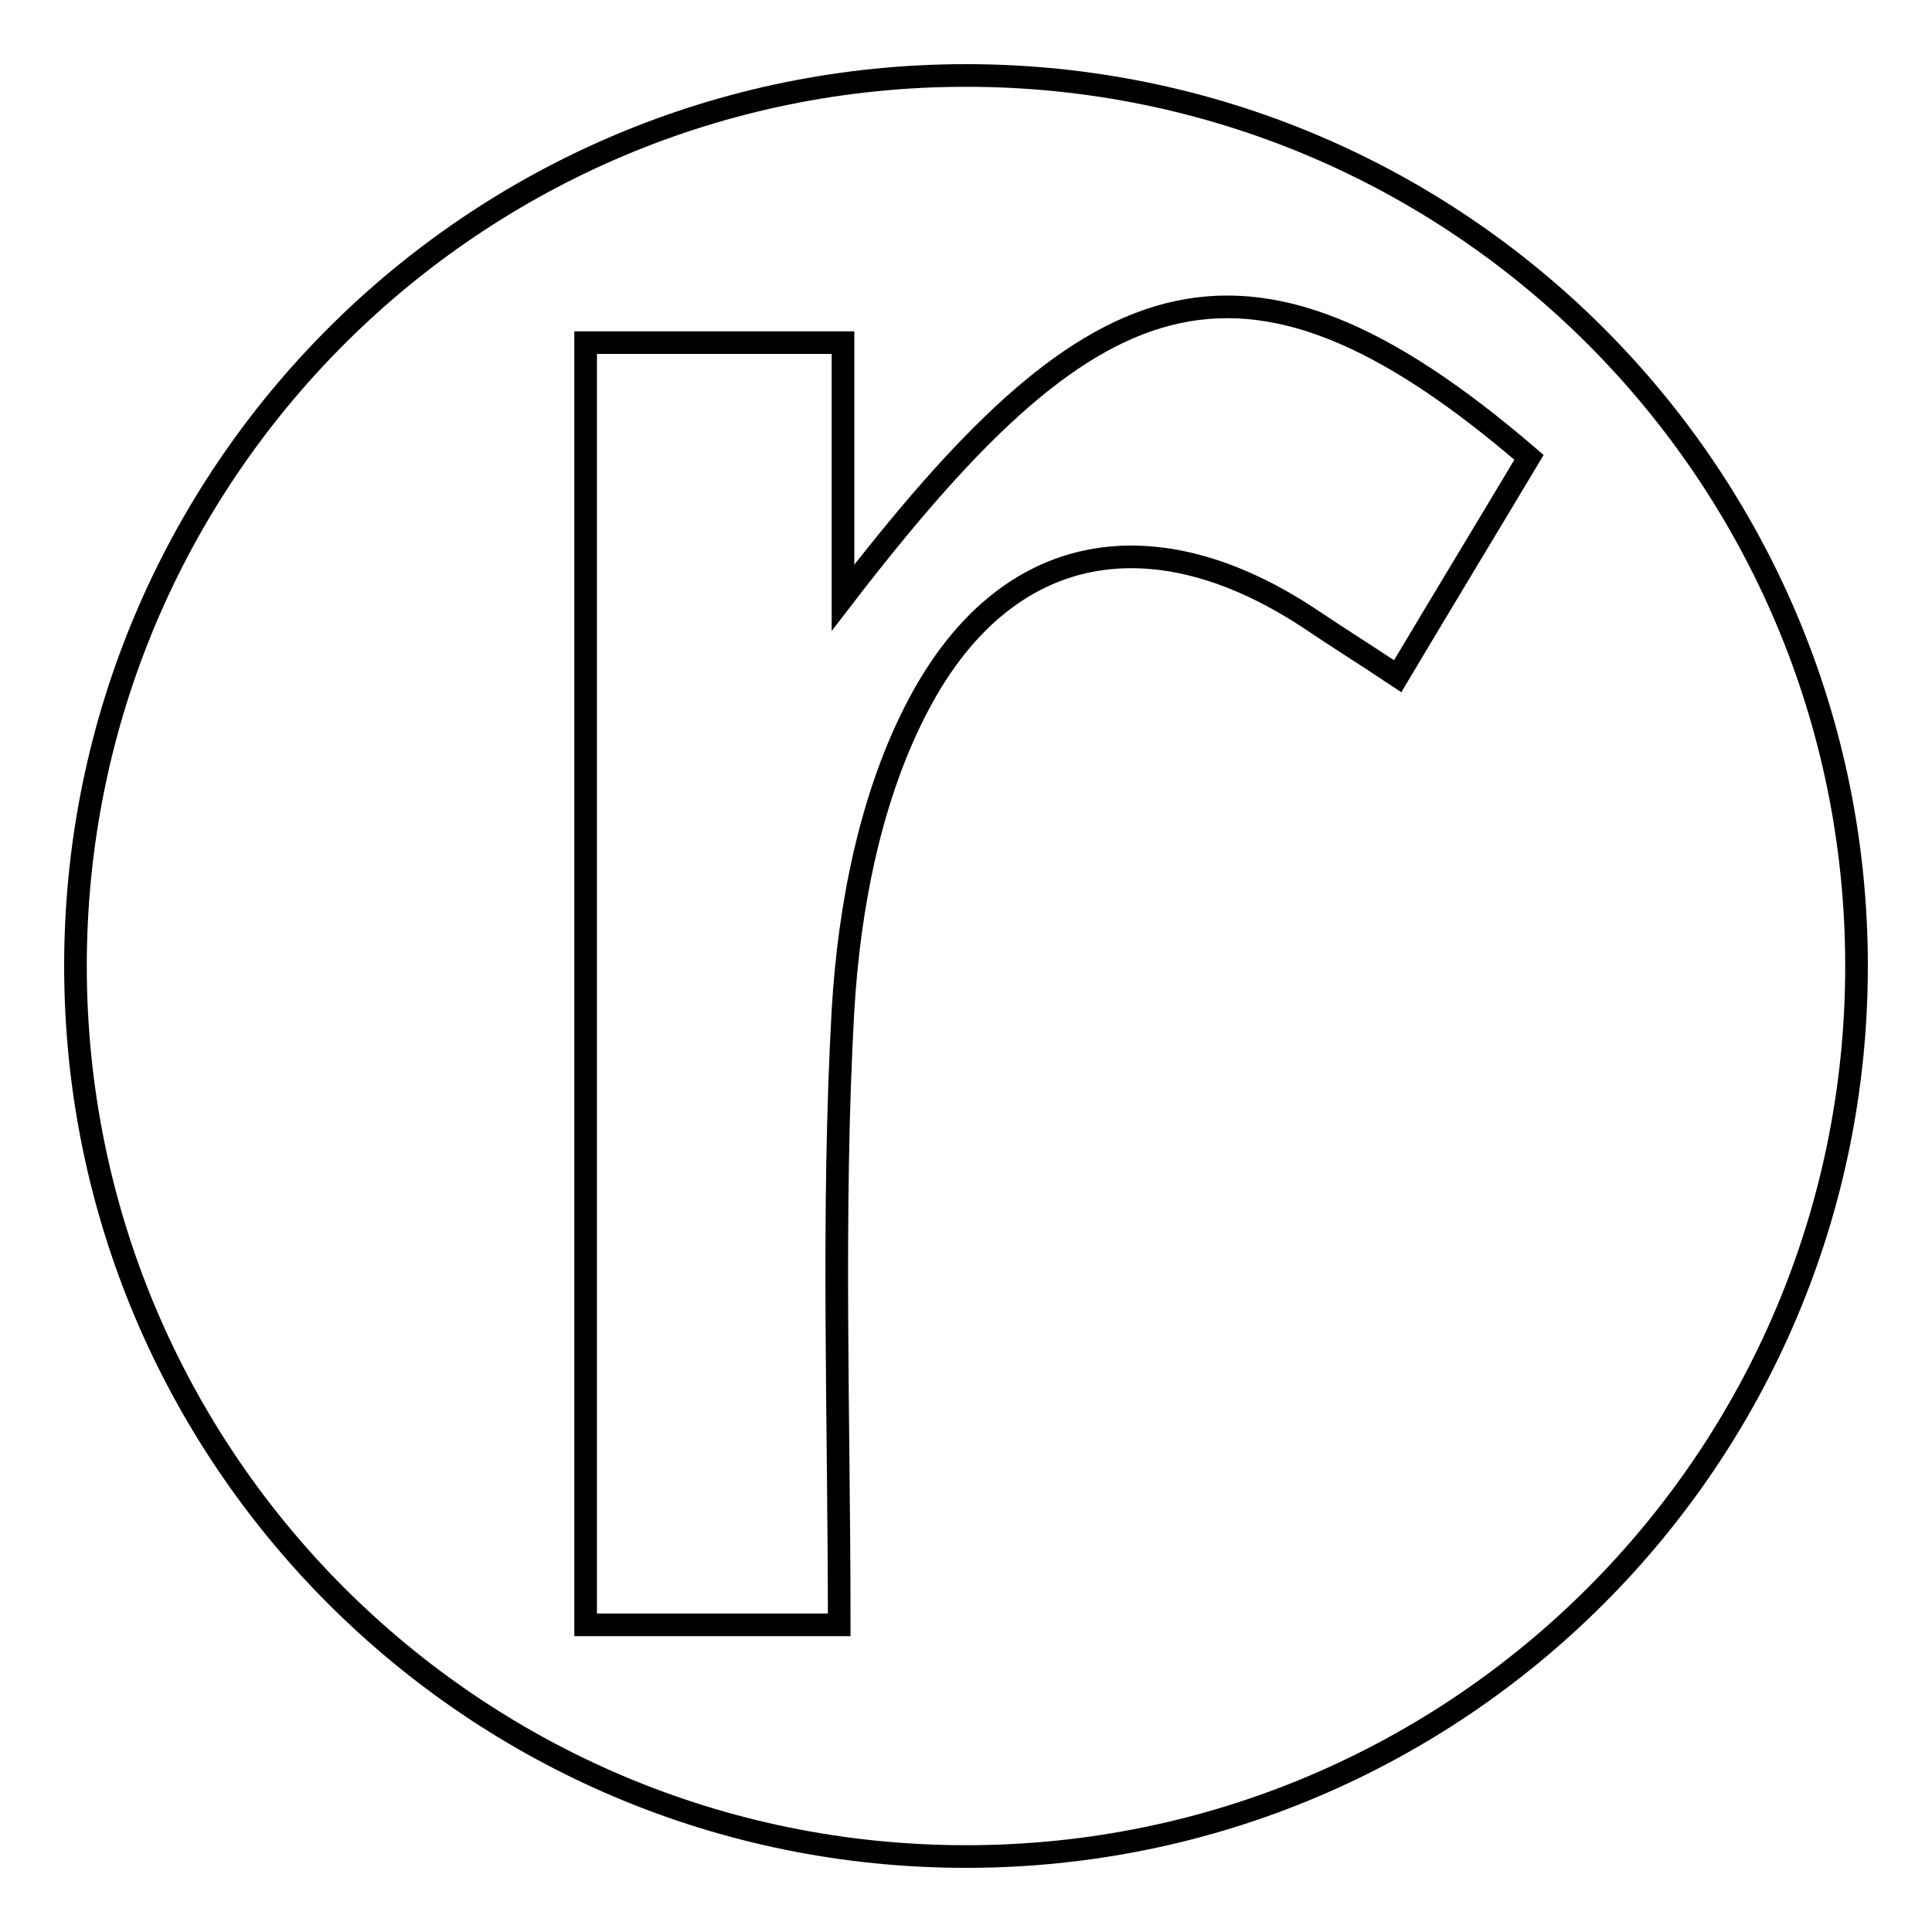 <?xml version="1.0" encoding="utf-8"?>
<!-- Svg Vector Icons : http://www.onlinewebfonts.com/icon -->
<!DOCTYPE svg PUBLIC "-//W3C//DTD SVG 1.1//EN" "http://www.w3.org/Graphics/SVG/1.1/DTD/svg11.dtd">
<svg version="1.1" xmlns="http://www.w3.org/2000/svg" xmlns:xlink="http://www.w3.org/1999/xlink" x="0px" y="0px" viewBox="0 0 256 256" enable-background="new 0 0 256 256" xml:space="preserve">
<g><g><g><path stroke-width="3" fill-opacity="0" stroke="#000000"  d="M128,10C62.8,10,10,62.8,10,128c0,65.2,52.8,118,118,118c65.2,0,118-52.8,118-118C246,62.8,193.2,10,128,10z M185.2,89.6c-4.2-2.8-7.9-5.1-11.6-7.6c-20.5-13.6-40.2-10.6-51.8,11.2c-6.4,12-9.3,26.9-10.1,40.7c-1.5,26.8-0.5,53.8-0.5,81.4c-12.2,0-22.7,0-33.6,0c0-57,0-113,0-169.9c11.1,0,21.6,0,34.1,0c0,10.9,0,21.1,0,33.8c32.3-42,52.2-51.9,90.9-18.6C197.1,69.8,191.4,79.2,185.2,89.6z"/></g><g></g><g></g><g></g><g></g><g></g><g></g><g></g><g></g><g></g><g></g><g></g><g></g><g></g><g></g><g></g></g></g>
</svg>
